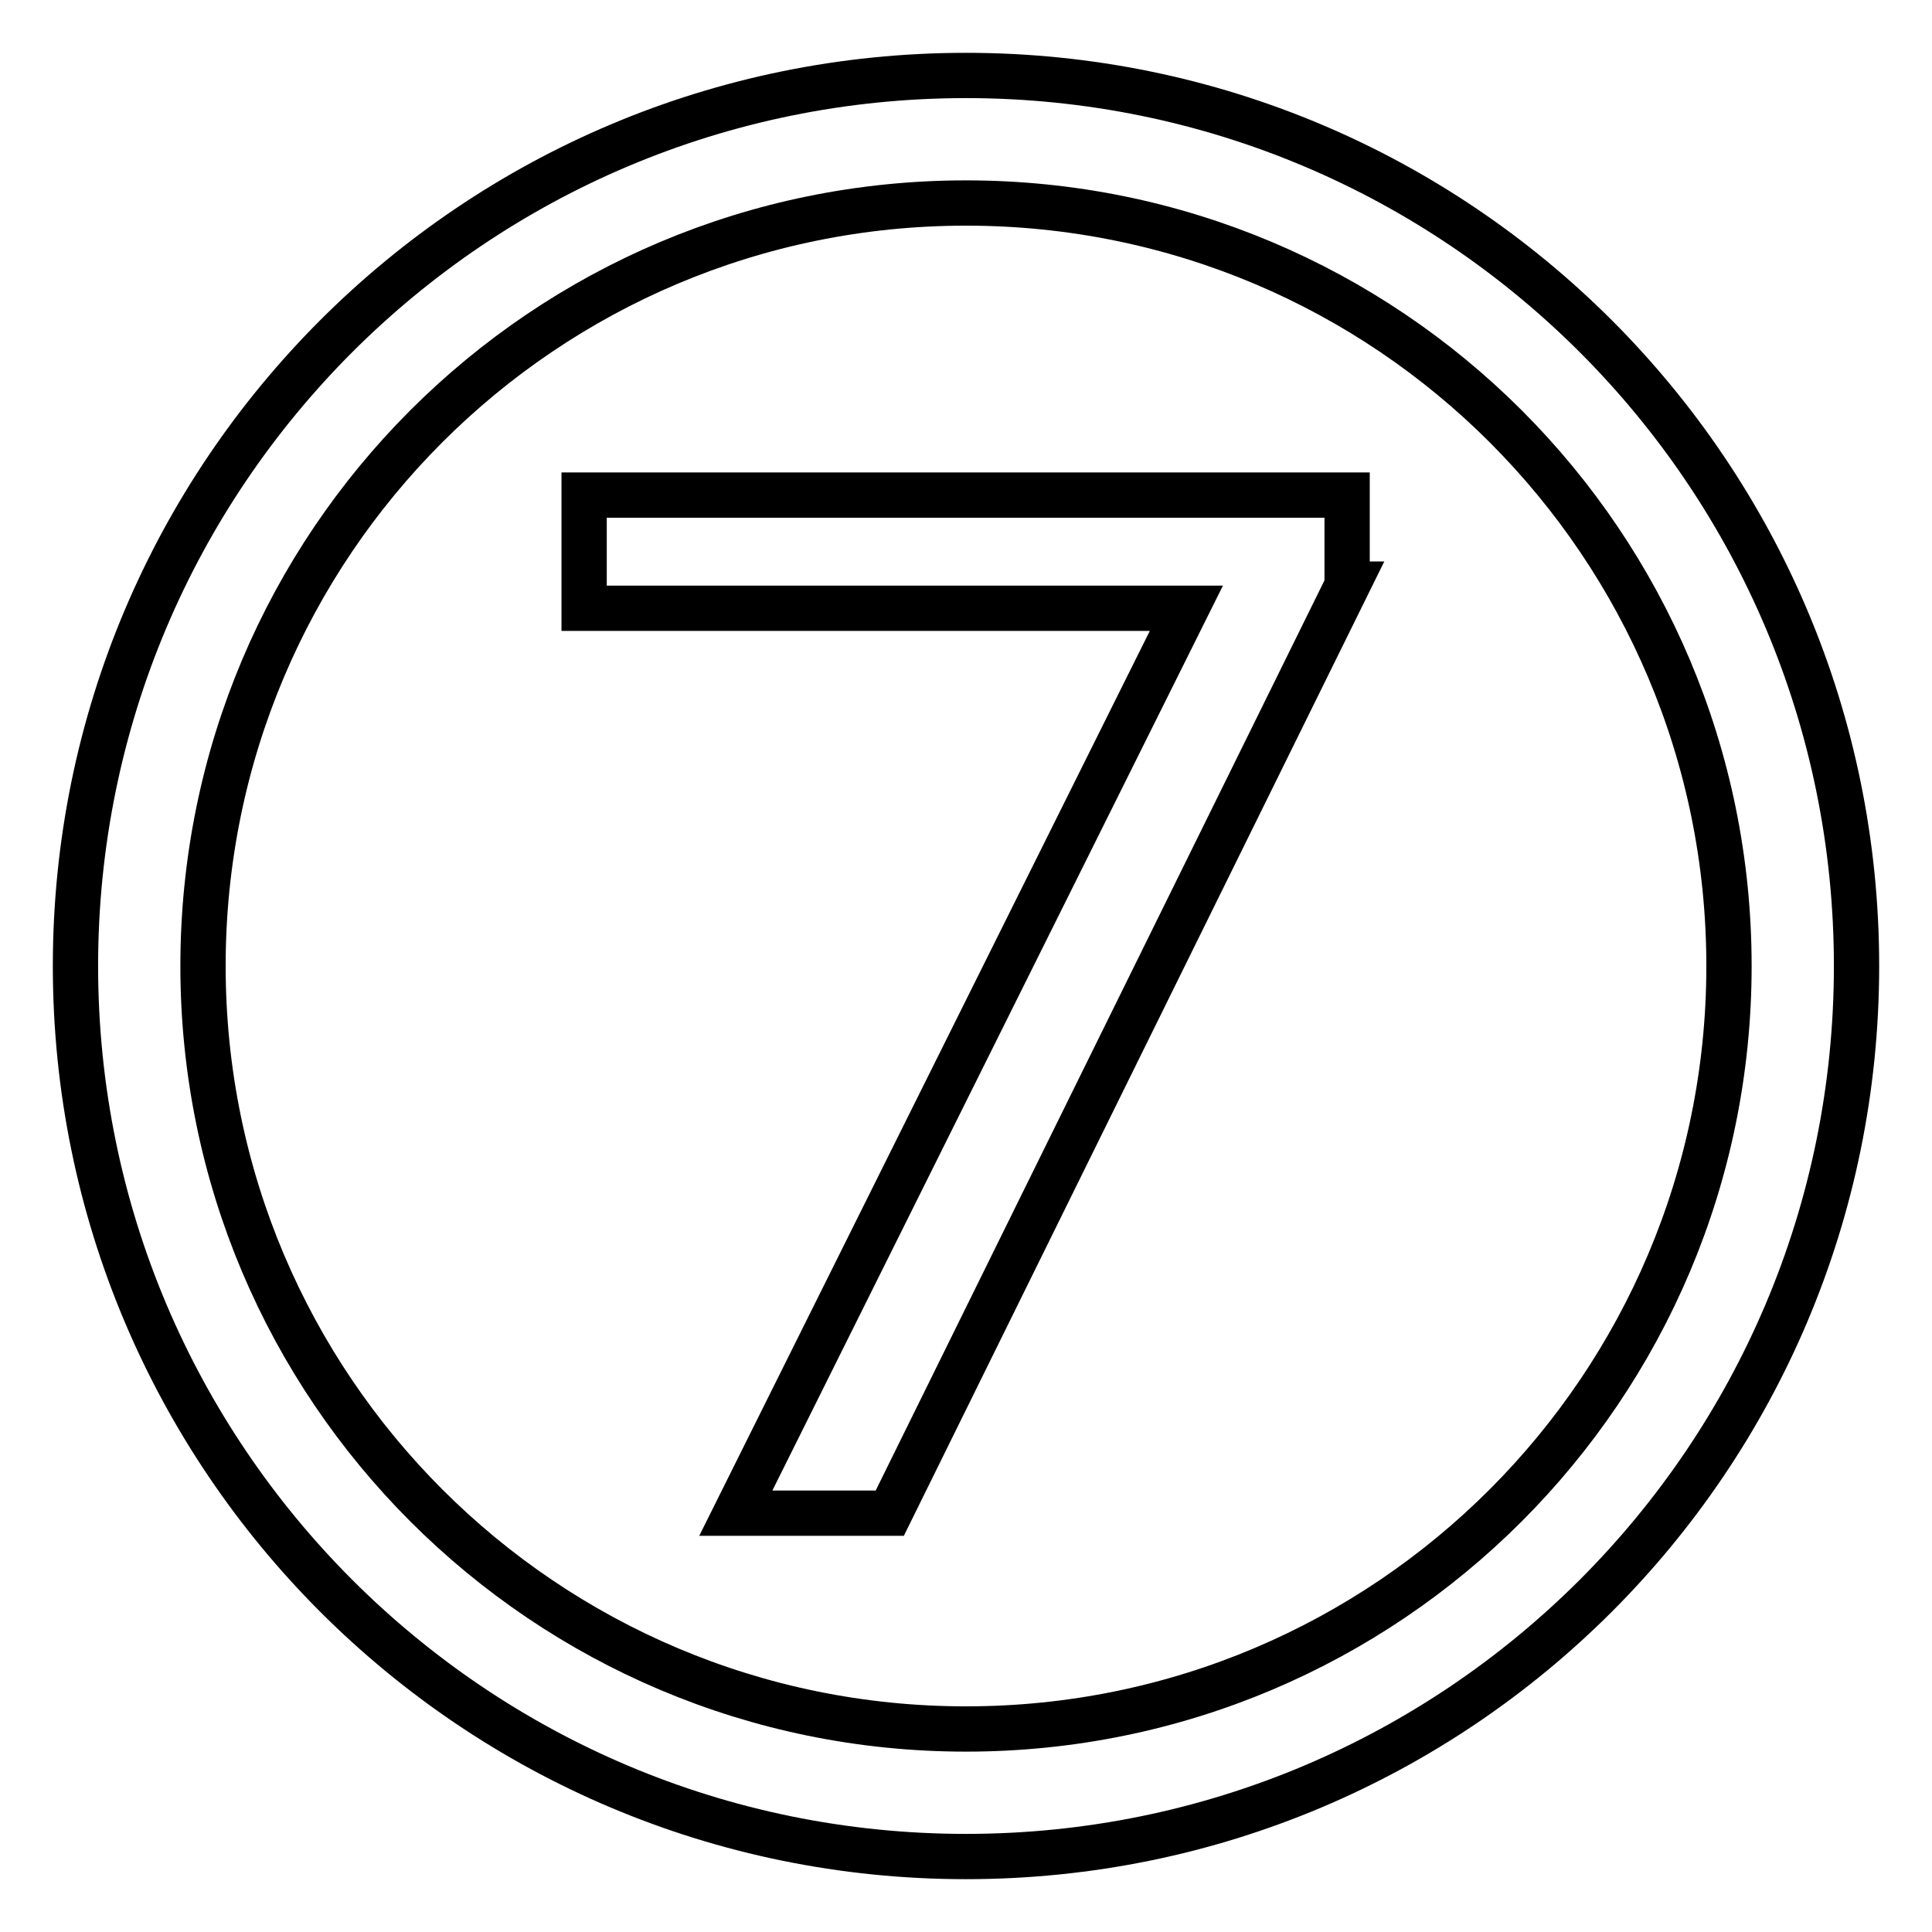 <?xml version="1.0" encoding="utf-8"?>
<!-- Svg Vector Icons : http://www.onlinewebfonts.com/icon -->
<!DOCTYPE svg PUBLIC "-//W3C//DTD SVG 1.1//EN" "http://www.w3.org/Graphics/SVG/1.1/DTD/svg11.dtd">
<svg version="1.1" xmlns="http://www.w3.org/2000/svg" xmlns:xlink="http://www.w3.org/1999/xlink" x="0px" y="0px" viewBox="0 0 256 256" enable-background="new 0 0 256 256" xml:space="preserve">
<g> <path stroke-width="6" fill-opacity="0" stroke="#000000"  d="M128,10c65.2,0,118,52.8,118,118c0,65.2-52.8,118-118,118c-65.2,0-118-52.8-118-118C10,62.8,62.8,10,128,10 z M128,26.9C72.1,26.9,26.9,72.1,26.9,128c0,55.9,45.3,101.1,101.1,101.1c55.9,0,101.1-45.3,101.1-101.1 C229.1,72.1,183.9,26.9,128,26.9z M178.6,77.4l-60.7,123.1H97.5l59.7-119.9H77.4v-15h101.1V77.4z"/></g>
</svg>